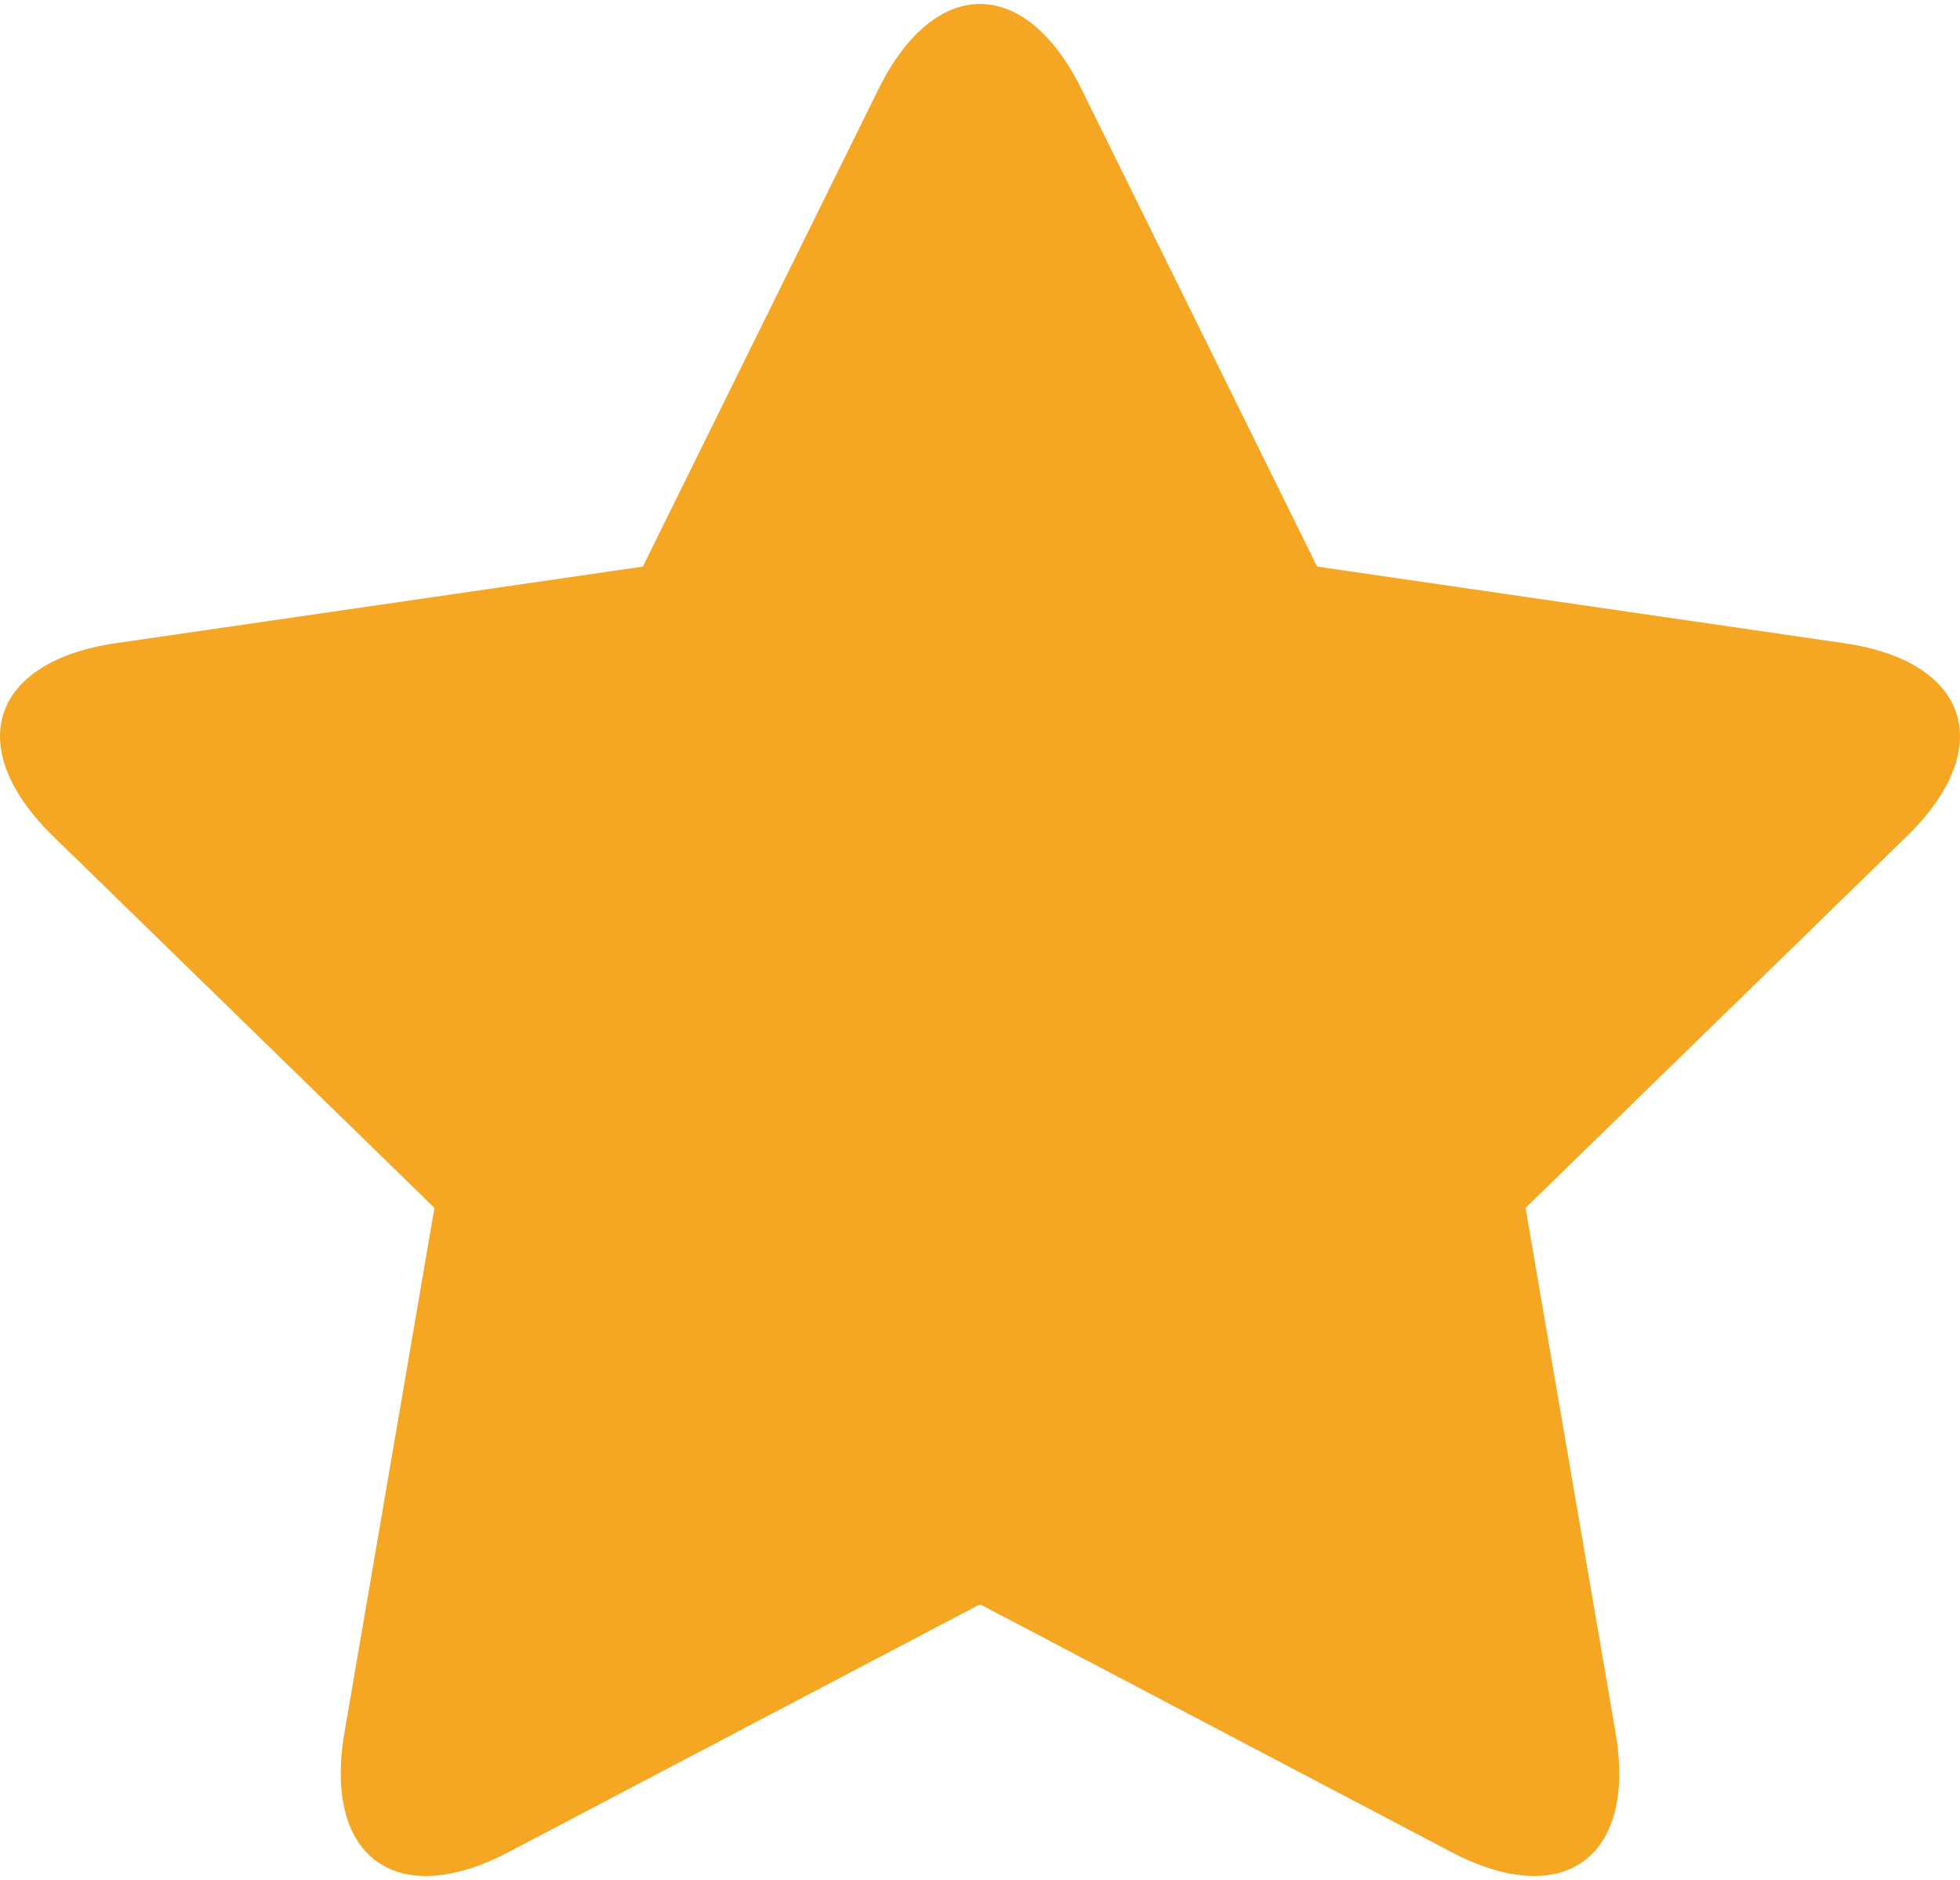 <?xml version="1.0" encoding="UTF-8"?>
<svg width="98px" height="94px" viewBox="0 0 98 94" version="1.1" xmlns="http://www.w3.org/2000/svg" xmlns:xlink="http://www.w3.org/1999/xlink">
    <!-- Generator: Sketch 48.1 (47250) - http://www.bohemiancoding.com/sketch -->
    <title>star</title>
    <desc>Created with Sketch.</desc>
    <defs></defs>
    <g id="Page-1" stroke="none" stroke-width="1" fill="none" fill-rule="evenodd">
        <g id="star" fill="#F5A623" fill-rule="nonzero">
            <path d="M25.439,92.601 C19.831,95.55 16.153,92.877 17.223,86.633 L21.723,60.396 L2.662,41.816 C-1.875,37.393 -0.47,33.07 5.799,32.159 L32.142,28.33 L43.923,4.46 C46.727,-1.222 51.273,-1.222 54.077,4.46 L65.857,28.33 L92.2,32.159 C98.47,33.07 99.874,37.393 95.338,41.816 L76.277,60.397 L80.778,86.634 C81.848,92.878 78.17,95.55 72.562,92.602 L49,80.215 L25.439,92.601 Z" id="Shape"></path>
        </g>
    </g>
</svg>